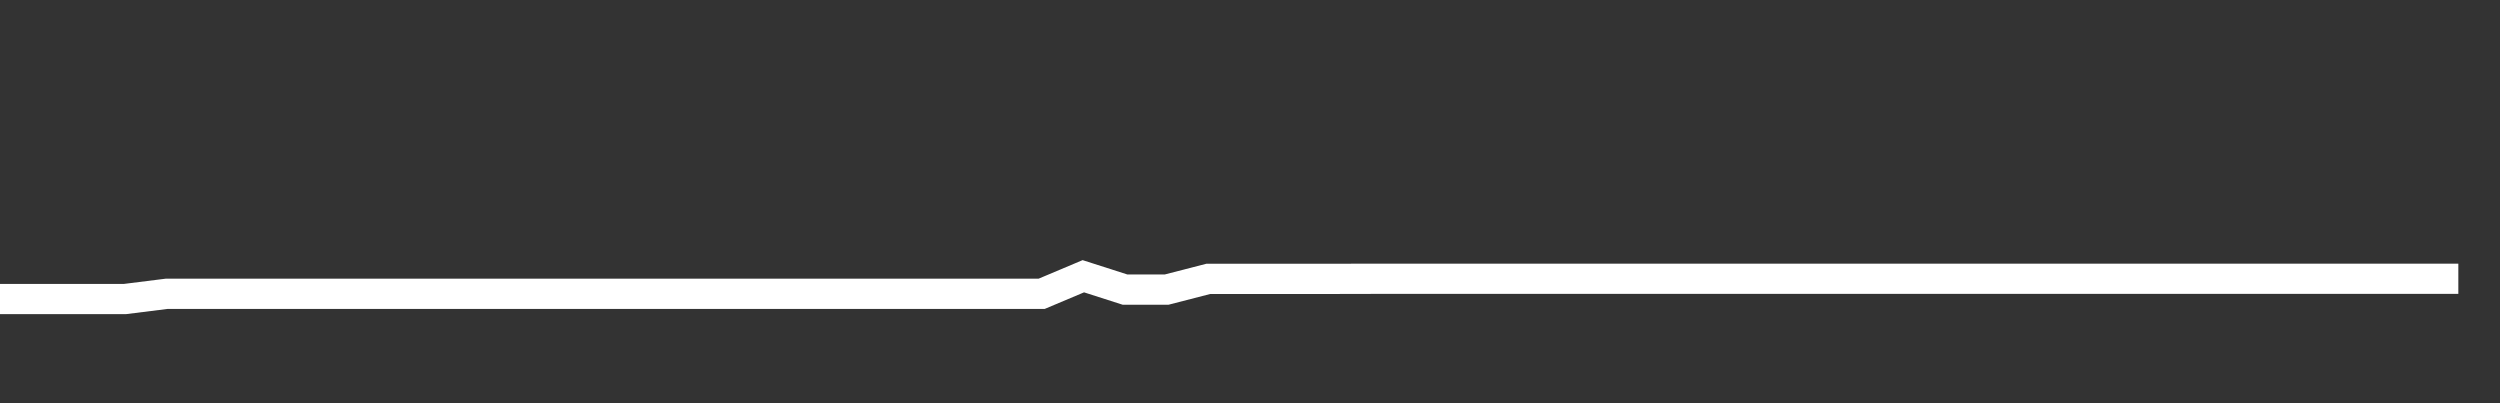 <svg xmlns="http://www.w3.org/2000/svg" width="248" height="40" viewBox="0 0 248 40" shape-rendering="auto"><rect x="0" y="0" width="248" height="40" fill="#333333" stroke="none"/><polyline points="0, 29.663 4.133, 29.663 8.267, 29.663 12.4, 29.663 16.533, 29.145 20.667, 29.145 24.8, 29.145 28.933, 29.145 33.067, 29.145 37.2, 29.145 41.333, 29.145 45.467, 29.145 49.6, 29.145 53.733, 29.145 57.867, 29.145 62, 29.145 66.133, 29.145 70.267, 29.145 74.4, 29.145 78.533, 29.145 82.667, 29.145 86.8, 29.145 90.933, 29.145 95.067, 29.145 99.2, 29.145 103.333, 29.145 107.467, 27.403 111.6, 28.728 115.733, 28.728 119.867, 27.663 124, 27.663 128.133, 27.663 132.267, 27.663 136.4, 27.654 140.533, 27.654 144.667, 27.654 148.8, 27.654 152.933, 27.654 157.067, 27.654 161.2, 27.654 165.333, 27.654 169.467, 27.653 173.6, 27.653 177.733, 27.653 181.867, 27.653 186, 27.653 190.133, 27.653 194.267, 27.653 198.4, 27.653 202.533, 27.653 206.667, 27.653 210.8, 27.653 214.933, 27.653 219.067, 27.653 223.2, 27.653 227.333, 27.653 231.467, 27.653 235.6, 27.653 239.733, 27.653 243.867, 27.653 248" stroke="#fff" stroke-width="3" stroke-opacity="1" fill="none" fill-opacity="0"></polyline></svg>